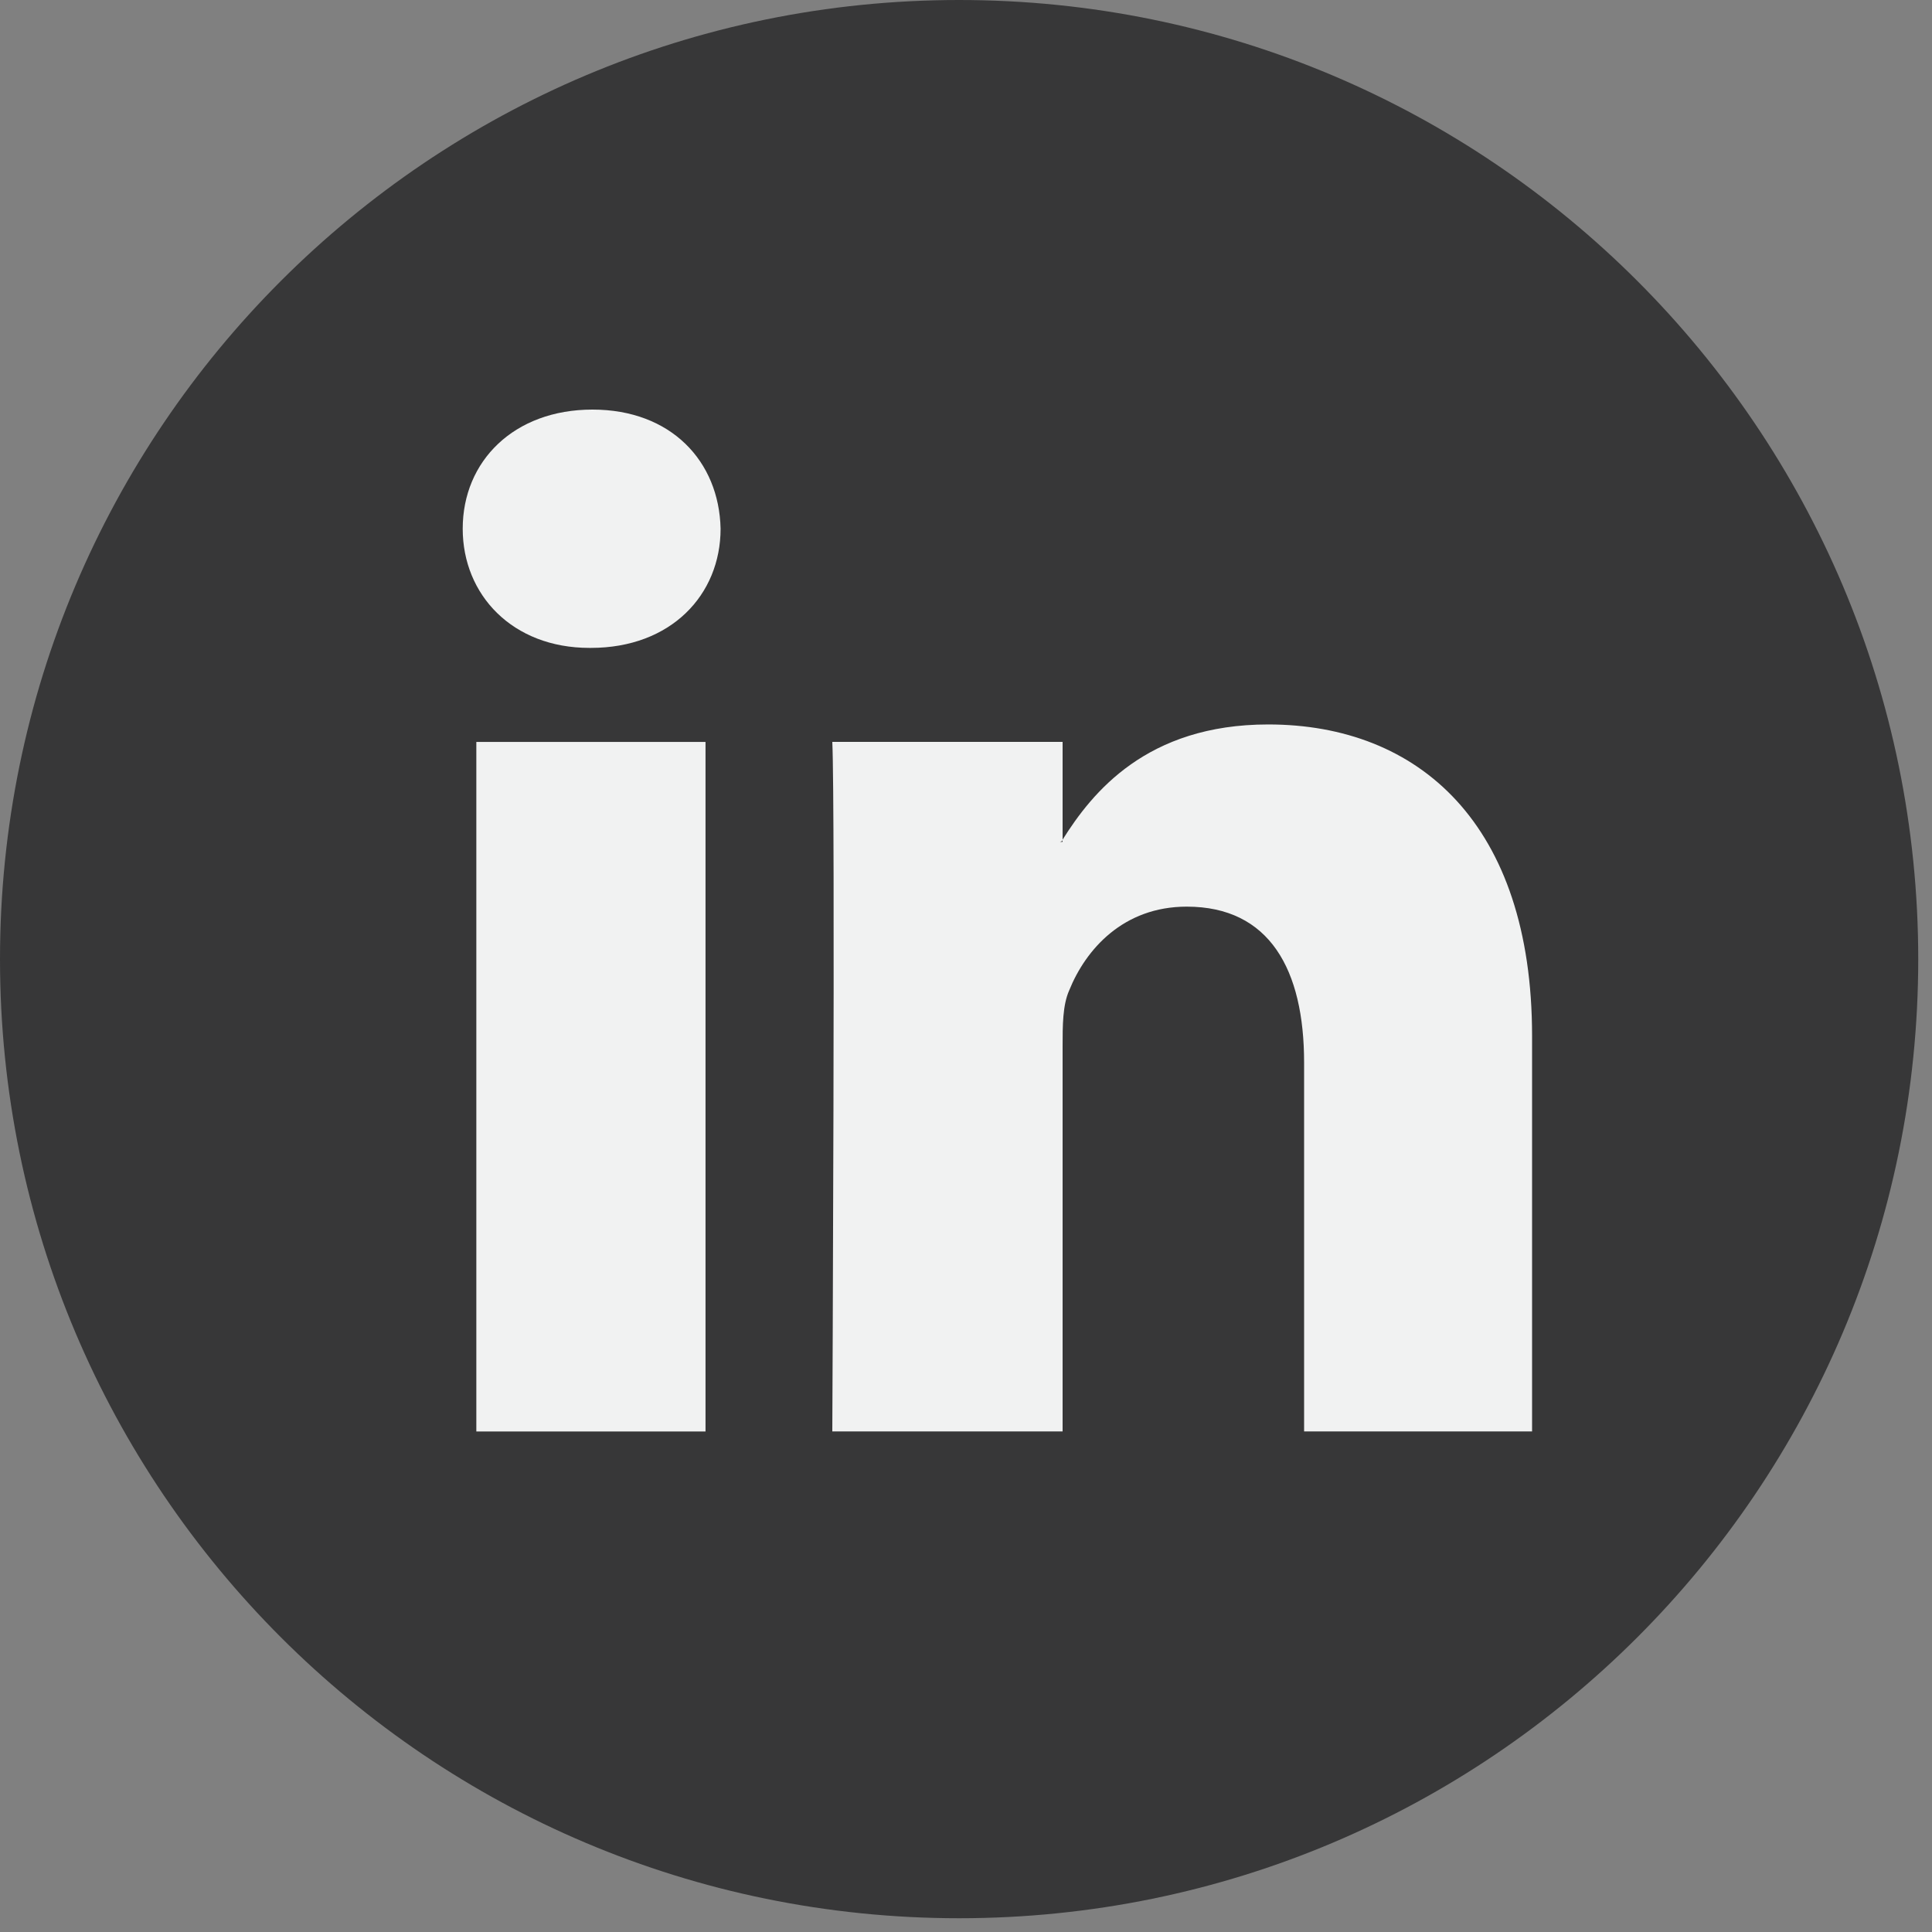 <svg xmlns="http://www.w3.org/2000/svg" width="40" height="40" viewBox="0 0 40 40"><rect x="0" y="0" width="40" height="40" fill="#808080" stroke="none"/><g><g><g><path fill="#373738" d="M19.858 39.715c10.967 0 19.857-8.89 19.857-19.857C39.715 8.89 30.825 0 19.858 0 8.89 0 0 8.89 0 19.858c0 10.967 8.89 19.857 19.858 19.857z"/></g><g><path fill="#f1f2f2" d="M9.862 29.637h4.745V15.361H9.862zm-.282-18.69c0 1.37 1.031 2.467 2.624 2.467h.03c1.656 0 2.685-1.097 2.685-2.468-.031-1.4-1.029-2.466-2.653-2.466S9.58 9.546 9.58 10.946zM31.72 21.45c0-4.384-2.34-6.451-5.463-6.451-2.522 0-3.647 1.414-4.257 2.385v.046h-.053c.053-.015.053-.03.053-.046V15.36h-4.768c.063 1.34 0 14.276 0 14.276H22v-7.973c0-.428 0-.851.136-1.157.344-.854 1.123-1.735 2.434-1.735 1.72 0 2.43 1.31 2.43 3.228v7.637h4.72z"/></g></g></g></svg>